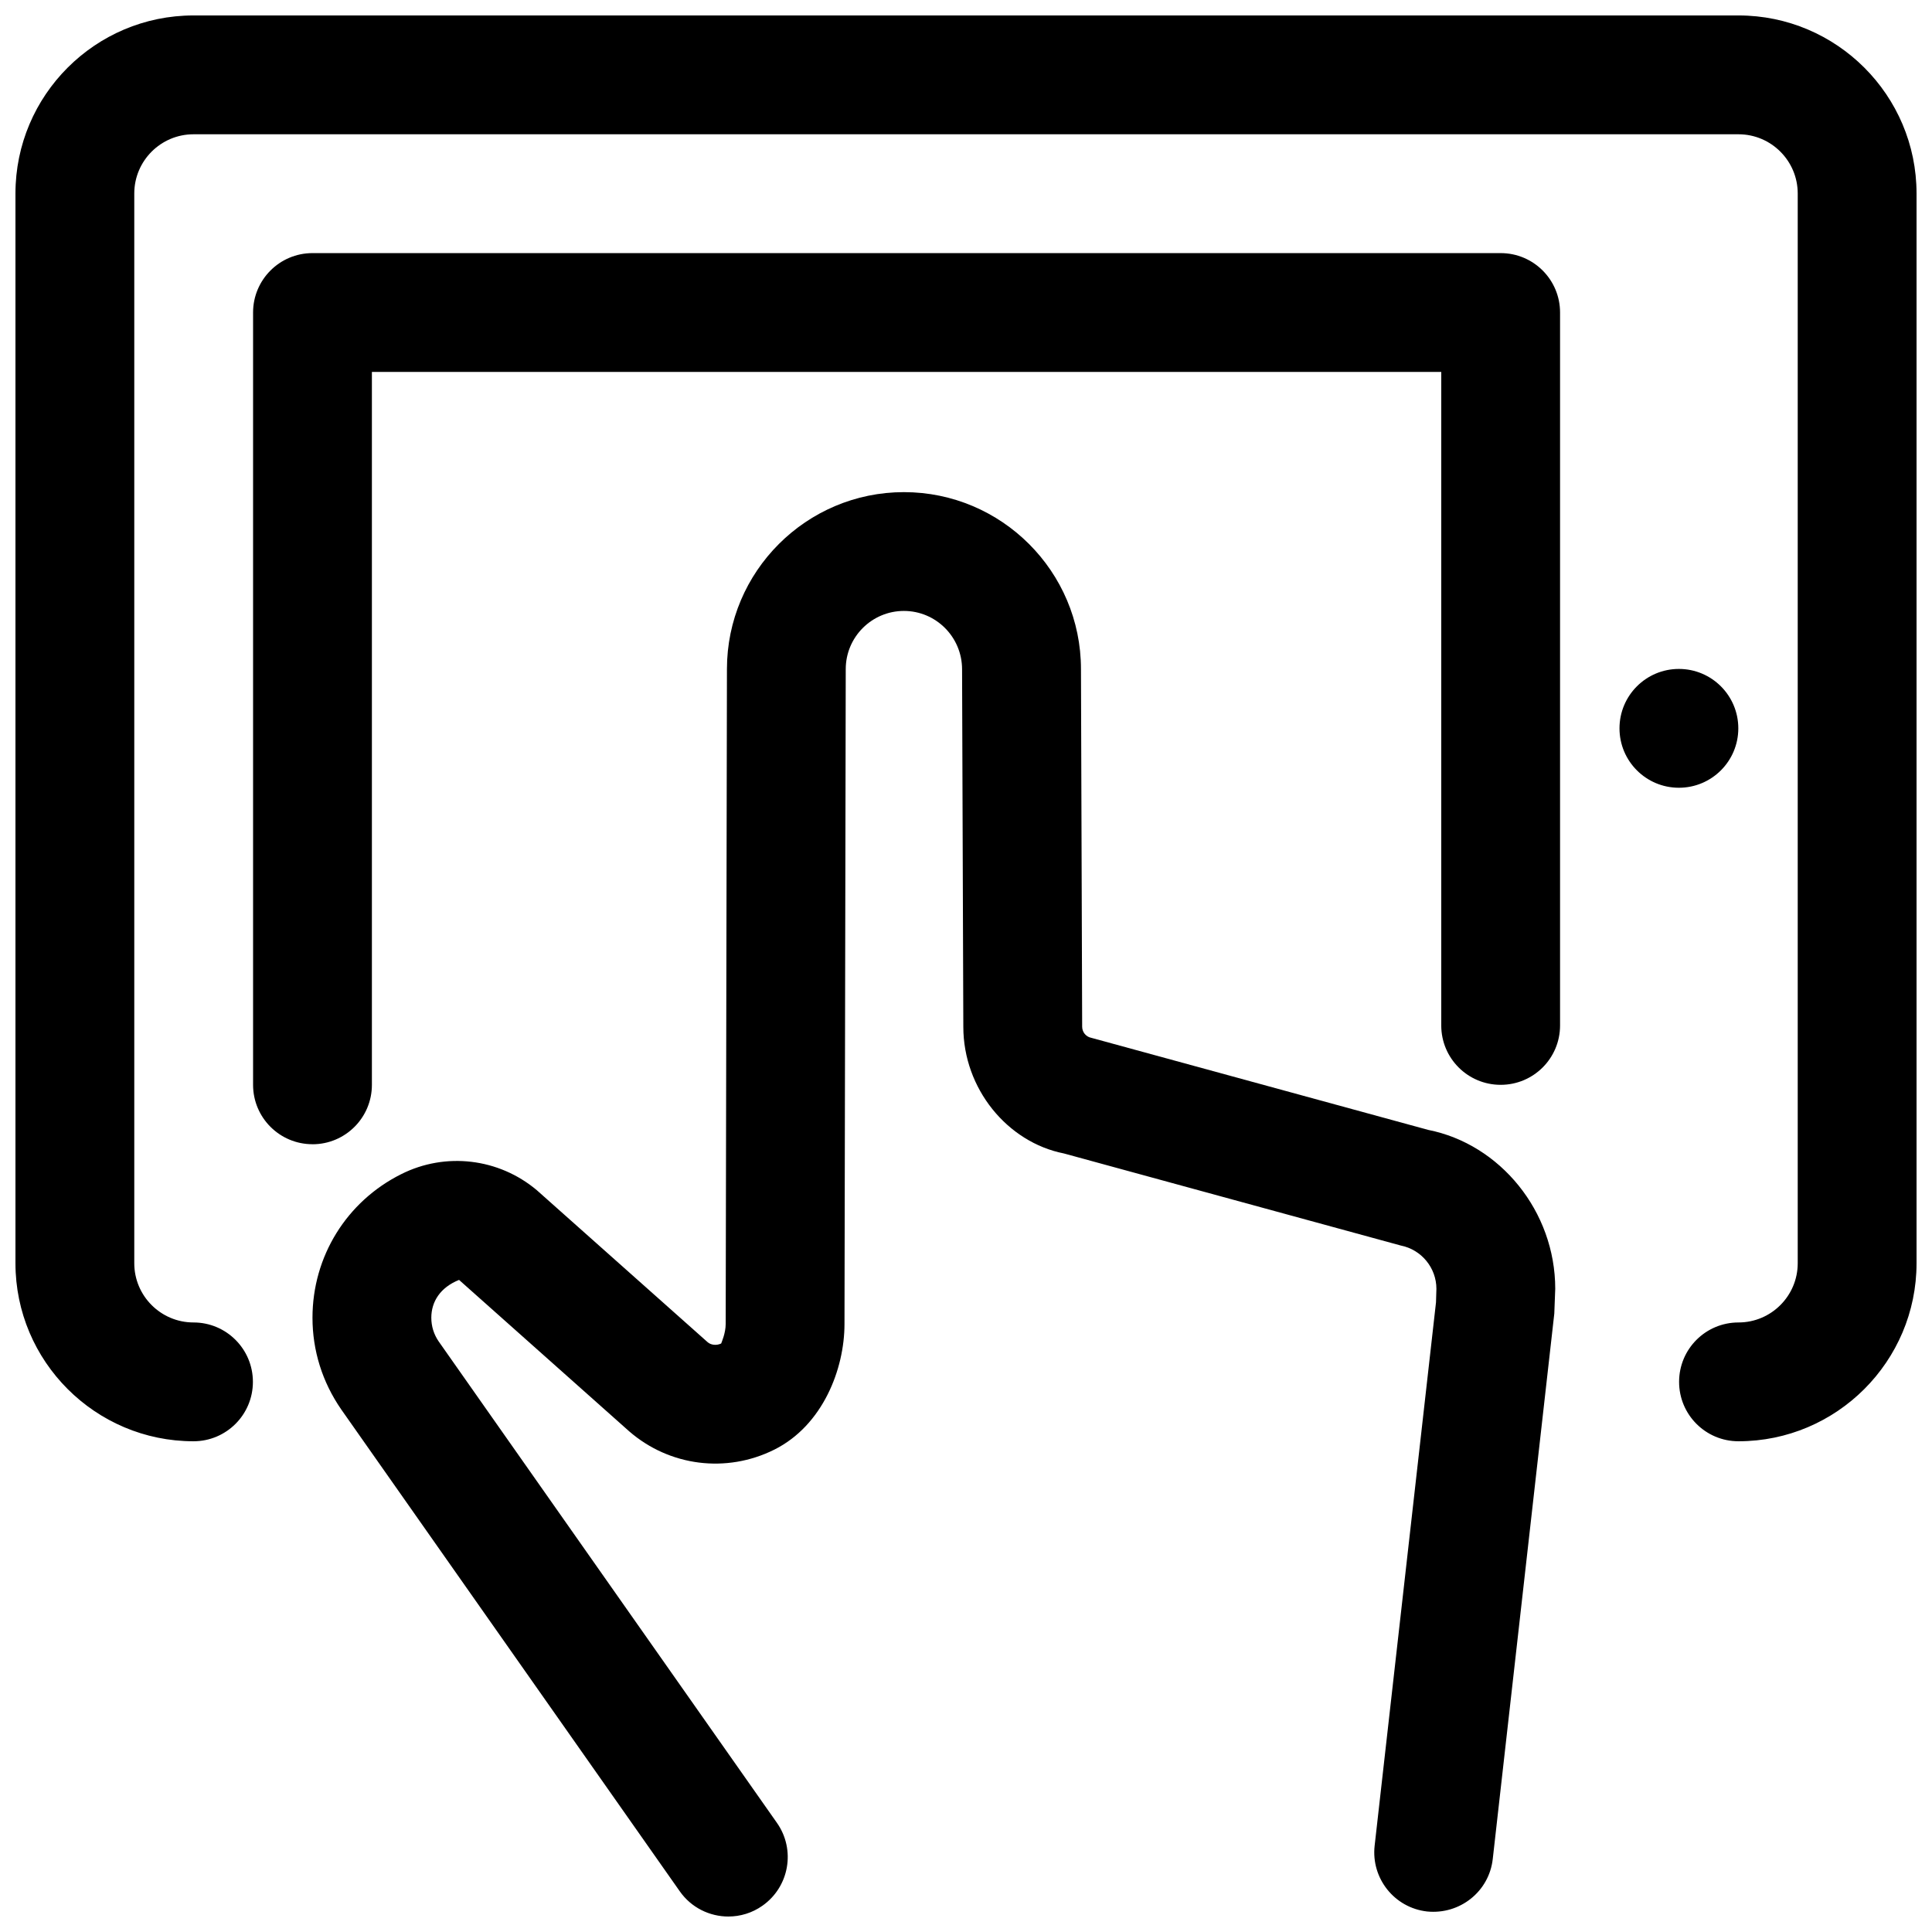 <?xml version="1.0" encoding="UTF-8"?>
<!-- Uploaded to: SVG Repo, www.svgrepo.com, Generator: SVG Repo Mixer Tools -->
<svg width="800px" height="800px" version="1.1" viewBox="144 144 512 512" xmlns="http://www.w3.org/2000/svg">
 <defs>
  <clipPath id="a">
   <path d="m148.09 148.09h503.81v503.81h-503.81z"/>
  </clipPath>
 </defs>
 <g clip-path="url(#a)">
  <path d="m604.72 525.95c-8.707 0-15.742-7.039-15.742-15.742 0-8.707 7.039-15.742 15.742-15.742 8.66 0 15.695-7.039 15.695-15.695v-283.49c0-8.66-7.039-15.695-15.695-15.695h-409.44c-8.66 0-15.695 7.039-15.695 15.695v283.49c0 8.66 7.039 15.695 15.695 15.695 8.691 0 15.742 7.039 15.742 15.742 0 8.707-7.055 15.742-15.742 15.742-26.023 0-47.184-21.176-47.184-47.184v-283.49c0-26.023 21.16-47.184 47.184-47.184h409.44c26.008 0 47.184 21.16 47.184 47.184v283.49c0 26.008-21.176 47.184-47.184 47.184zm-267.68 125.95c-4.961 0-9.84-2.332-12.895-6.691l-89.727-127.71c-5.008-7.258-7.606-15.602-7.606-24.277 0-16.23 9.02-30.828 23.539-38.07 11.73-5.887 25.836-4.219 35.914 4.266l45.266 40.273c0.883 0.77 2.348 0.945 3.59 0.348 0.062-0.234 1.195-2.691 1.195-5.18l0.332-173.55c0-25.836 21.035-46.887 46.902-46.887 25.867 0 46.918 21.035 46.918 46.902l0.316 94.746c0 1.465 1.008 2.691 2.41 2.961l89.285 24.402c19.066 3.777 33.676 21.586 33.676 42.117l-0.25 6.566-16.312 144.56c-0.977 8.629-8.738 14.77-17.414 13.887-8.645-0.977-14.848-8.785-13.887-17.414l16.262-144 0.109-3.59c0-5.574-3.969-10.391-9.43-11.477l-89.285-24.402c-15.004-2.961-26.656-17.191-26.656-33.551l-0.332-94.746c0-8.551-6.91-15.477-15.414-15.477-8.5 0-15.414 6.91-15.414 15.414l-0.332 173.55c0 11.934-5.746 26.875-18.594 33.297-12.707 6.344-27.805 4.41-38.477-4.863l-45.074-40.117c-5.008 2.016-7.352 5.793-7.352 10.027 0 2.266 0.676 4.426 1.953 6.281l89.648 127.59c4.992 7.117 3.273 16.941-3.84 21.945-2.738 1.938-5.902 2.867-9.02 2.867z"/>
 </g>
 <path d="m604.67 337.02c0 8.695-7.051 15.742-15.746 15.742-8.695 0-15.742-7.047-15.742-15.742 0-8.695 7.047-15.746 15.742-15.746 8.695 0 15.746 7.051 15.746 15.746"/>
 <path d="m226.81 447.23c-8.691 0-15.742-7.039-15.742-15.742v-204.67c0-8.691 7.055-15.742 15.742-15.742h314.88c8.707 0 15.742 7.055 15.742 15.742v188.93c0 8.707-7.039 15.742-15.742 15.742-8.707 0-15.742-7.039-15.742-15.742v-173.18h-283.39v188.93c0 8.707-7.055 15.742-15.742 15.742z"/>
</svg>